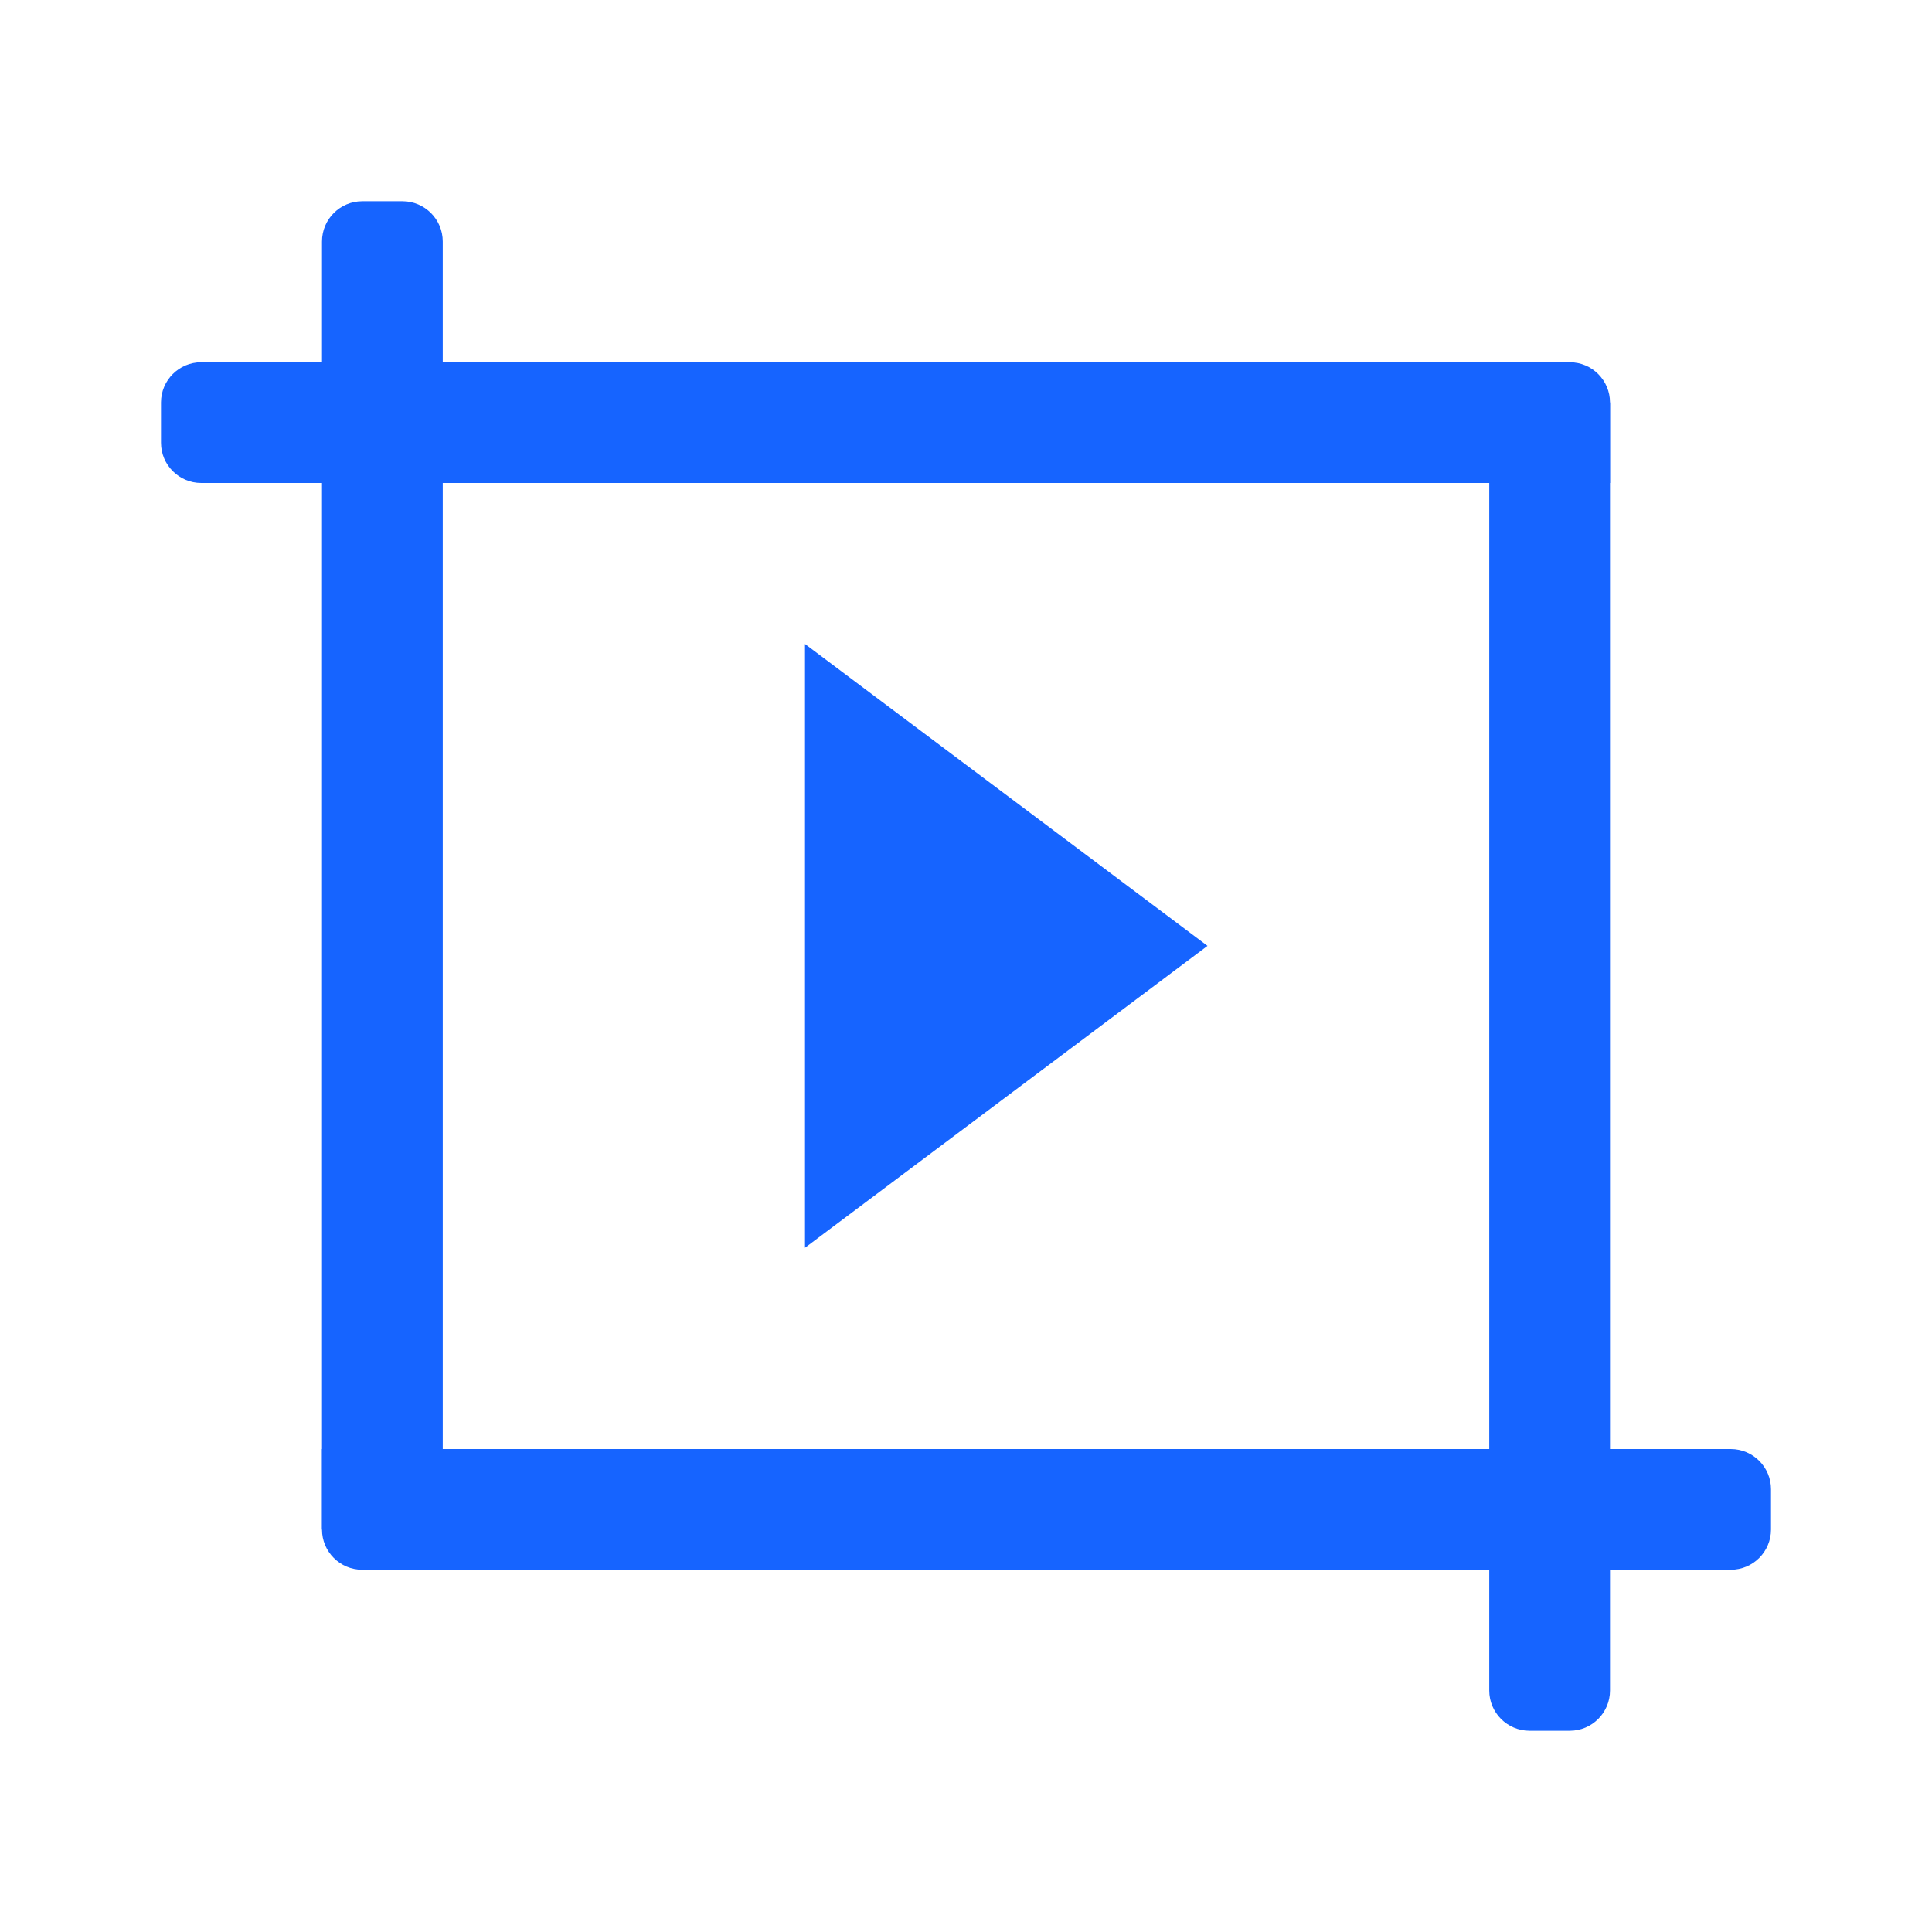 <svg width="24" height="24" viewBox="0 0 24 24" fill="none" xmlns="http://www.w3.org/2000/svg">
<path d="M15 11.75L10 15.5L10 8L15 11.75Z" fill="#1664FF"/>
<path d="M2 5C2 4.724 2.224 4.5 2.5 4.5H19.5C19.776 4.5 20 4.724 20 5V6H2.5C2.224 6 2 5.776 2 5.5V5Z" fill="#1664FF"/>
<path d="M4 18H21.5C21.776 18 22 18.224 22 18.5V19C22 19.276 21.776 19.5 21.5 19.5H4.5C4.224 19.5 4 19.276 4 19V18Z" fill="#1664FF"/>
<path d="M5 2.5C5.276 2.5 5.5 2.724 5.5 3L5.5 19L4 19L4 3C4 2.724 4.224 2.5 4.5 2.5L5 2.5Z" fill="#1664FF"/>
<path d="M20 5L20 21C20 21.276 19.776 21.5 19.5 21.5L19 21.5C18.724 21.5 18.5 21.276 18.5 21L18.5 5L20 5Z" fill="#1664FF"/>
</svg>
